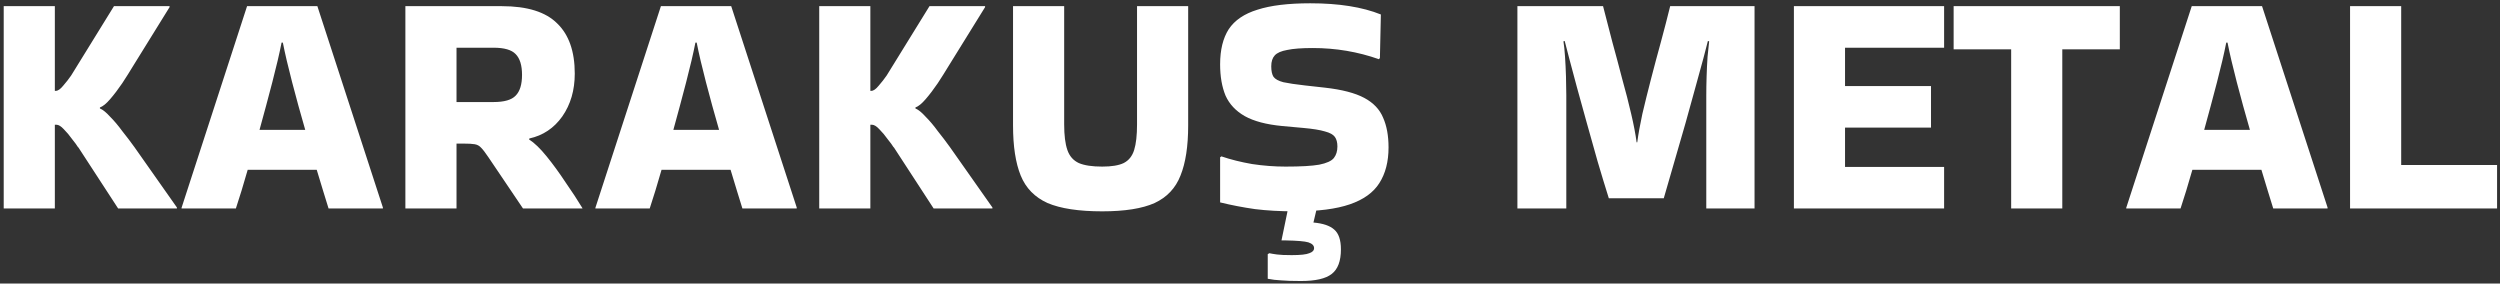 <svg width="485" height="55" viewBox="0 0 485 55" fill="none" xmlns="http://www.w3.org/2000/svg">
<rect x="0" y="0" width="485" height="55" fill="#333333" stroke="none"/>
<path d="M10.64 40.442H0.72V1.196H10.64V17.626C10.723 17.626 10.785 17.626 10.826 17.626C11.239 17.626 11.715 17.295 12.252 16.634C12.831 15.973 13.347 15.311 13.802 14.65L22.11 1.196H32.898V1.382L25.83 12.79C25.21 13.823 24.507 14.939 23.722 16.138C22.937 17.295 22.151 18.329 21.366 19.238C20.622 20.106 19.961 20.643 19.382 20.85V21.036C19.961 21.284 20.622 21.821 21.366 22.648C22.151 23.433 22.937 24.363 23.722 25.438C24.549 26.471 25.334 27.505 26.078 28.538L34.324 40.256V40.442H22.916L15.166 28.538V28.6C14.918 28.187 14.525 27.649 13.988 26.988C13.492 26.285 12.955 25.645 12.376 25.066C11.839 24.487 11.363 24.198 10.95 24.198C10.867 24.198 10.805 24.198 10.764 24.198C10.723 24.198 10.681 24.198 10.64 24.198V40.442ZM74.28 40.256V40.442H63.74C63.45 39.45 63.099 38.313 62.686 37.032C62.314 35.751 61.9 34.387 61.446 32.94H48.054C47.227 35.833 46.462 38.334 45.76 40.442H35.22V40.318L47.93 1.196H61.57L74.28 40.256ZM54.626 8.264C54.212 10.372 53.613 12.935 52.828 15.952C52.042 18.969 51.216 22.049 50.348 25.19H59.214C58.304 22.049 57.457 18.969 56.672 15.952C55.886 12.935 55.287 10.372 54.874 8.264H54.626ZM88.564 40.442H78.644V1.196H97.368C102.286 1.196 105.862 2.312 108.094 4.544C110.367 6.735 111.504 9.979 111.504 14.278C111.504 17.502 110.698 20.271 109.086 22.586C107.474 24.859 105.345 26.285 102.7 26.864L102.638 27.05C103.671 27.711 104.808 28.807 106.048 30.336C107.288 31.865 108.507 33.539 109.706 35.358C110.946 37.135 112.041 38.809 112.992 40.38V40.442H101.46L94.764 30.522C94.185 29.654 93.71 29.034 93.338 28.662C93.007 28.29 92.594 28.063 92.098 27.98C91.643 27.897 90.899 27.856 89.866 27.856H88.564V40.442ZM95.756 9.256H88.564V19.796H95.756C97.823 19.796 99.249 19.383 100.034 18.556C100.86 17.729 101.274 16.386 101.274 14.526C101.274 12.666 100.86 11.323 100.034 10.496C99.249 9.669 97.823 9.256 95.756 9.256ZM154.565 40.256V40.442H144.025C143.735 39.45 143.384 38.313 142.971 37.032C142.599 35.751 142.185 34.387 141.731 32.94H128.339C127.512 35.833 126.747 38.334 126.045 40.442H115.505V40.318L128.215 1.196H141.855L154.565 40.256ZM134.911 8.264C134.497 10.372 133.898 12.935 133.113 15.952C132.327 18.969 131.501 22.049 130.633 25.19H139.499C138.589 22.049 137.742 18.969 136.957 15.952C136.171 12.935 135.572 10.372 135.159 8.264H134.911ZM168.849 40.442H158.929V1.196H168.849V17.626C168.932 17.626 168.994 17.626 169.035 17.626C169.448 17.626 169.924 17.295 170.461 16.634C171.04 15.973 171.556 15.311 172.011 14.65L180.319 1.196H191.107V1.382L184.039 12.79C183.419 13.823 182.716 14.939 181.931 16.138C181.146 17.295 180.36 18.329 179.575 19.238C178.831 20.106 178.17 20.643 177.591 20.85V21.036C178.17 21.284 178.831 21.821 179.575 22.648C180.36 23.433 181.146 24.363 181.931 25.438C182.758 26.471 183.543 27.505 184.287 28.538L192.533 40.256V40.442H181.125L173.375 28.538V28.6C173.127 28.187 172.734 27.649 172.197 26.988C171.701 26.285 171.164 25.645 170.585 25.066C170.048 24.487 169.572 24.198 169.159 24.198C169.076 24.198 169.014 24.198 168.973 24.198C168.932 24.198 168.89 24.198 168.849 24.198V40.442ZM230.505 1.196V24.322C230.505 28.373 230.009 31.617 229.017 34.056C228.066 36.495 226.392 38.272 223.995 39.388C221.597 40.463 218.208 41 213.827 41C209.28 41 205.746 40.463 203.225 39.388C200.745 38.272 199.009 36.495 198.017 34.056C197.025 31.617 196.529 28.373 196.529 24.322V1.196H206.449V24.136C206.449 26.244 206.655 27.897 207.069 29.096C207.482 30.295 208.226 31.142 209.301 31.638C210.375 32.093 211.884 32.32 213.827 32.32C215.645 32.32 217.03 32.093 217.981 31.638C218.973 31.142 219.655 30.295 220.027 29.096C220.399 27.897 220.585 26.244 220.585 24.136V1.196H230.505ZM236.951 30.336C238.769 30.956 240.753 31.452 242.903 31.824C245.093 32.155 247.263 32.32 249.413 32.32C252.347 32.32 254.517 32.196 255.923 31.948C257.369 31.659 258.32 31.225 258.775 30.646C259.229 30.067 259.457 29.323 259.457 28.414C259.457 27.629 259.291 27.009 258.961 26.554C258.63 26.099 257.989 25.748 257.039 25.5C256.088 25.211 254.683 24.983 252.823 24.818L248.731 24.446C245.672 24.157 243.254 23.516 241.477 22.524C239.741 21.532 238.501 20.209 237.757 18.556C237.054 16.861 236.703 14.836 236.703 12.48C236.703 9.669 237.261 7.396 238.377 5.66C239.534 3.924 241.394 2.663 243.957 1.878C246.519 1.051 249.929 0.638 254.187 0.638C259.725 0.638 264.293 1.361 267.889 2.808L267.703 11.24L267.517 11.488C263.425 10.041 259.147 9.318 254.683 9.318C252.533 9.318 250.88 9.442 249.723 9.69C248.565 9.897 247.759 10.248 247.305 10.744C246.85 11.24 246.623 11.943 246.623 12.852C246.623 13.761 246.767 14.443 247.057 14.898C247.387 15.353 248.028 15.704 248.979 15.952C249.929 16.159 251.314 16.365 253.133 16.572L257.039 17.006C260.345 17.378 262.887 18.039 264.665 18.99C266.442 19.941 267.661 21.222 268.323 22.834C269.025 24.405 269.377 26.327 269.377 28.6C269.377 31.369 268.777 33.684 267.579 35.544C266.421 37.363 264.52 38.727 261.875 39.636C259.229 40.545 255.695 41 251.273 41C248.379 41 245.775 40.855 243.461 40.566C241.146 40.235 238.893 39.801 236.703 39.264V30.522L236.951 30.336ZM246.251 49.122C246.623 49.205 247.119 49.287 247.739 49.37C248.359 49.453 249.309 49.494 250.591 49.494C252.285 49.494 253.422 49.37 254.001 49.122C254.621 48.915 254.931 48.585 254.931 48.13C254.931 47.634 254.559 47.262 253.815 47.014C253.112 46.807 251.665 46.683 249.475 46.642H248.607L250.033 39.76H255.613L254.807 43.17C256.667 43.335 258.01 43.79 258.837 44.534C259.705 45.278 260.139 46.559 260.139 48.378C260.139 50.651 259.539 52.243 258.341 53.152C257.183 54.061 255.199 54.516 252.389 54.516C250.735 54.516 249.454 54.475 248.545 54.392C247.635 54.351 246.767 54.247 245.941 54.082V49.308L246.251 49.122ZM312.109 38.458C311.406 36.226 310.683 33.849 309.939 31.328C309.236 28.807 308.533 26.306 307.831 23.826C307.128 21.346 306.487 19.031 305.909 16.882C305.33 14.733 304.834 12.873 304.421 11.302C304.007 9.731 303.718 8.615 303.553 7.954L303.305 8.016C303.429 8.76 303.532 9.752 303.615 10.992C303.697 12.191 303.759 13.472 303.801 14.836C303.842 16.159 303.863 17.378 303.863 18.494V40.442H294.377V1.196H310.993C311.571 3.387 312.171 5.701 312.791 8.14C313.452 10.537 314.093 12.935 314.713 15.332C315.374 17.688 315.953 19.941 316.449 22.09C316.945 24.198 317.296 26.037 317.503 27.608H317.627C317.833 26.037 318.164 24.198 318.619 22.09C319.115 19.982 319.673 17.729 320.293 15.332C320.913 12.935 321.553 10.537 322.215 8.14C322.876 5.701 323.475 3.387 324.013 1.196H340.381V40.442H331.019V18.494C331.019 17.378 331.039 16.159 331.081 14.836C331.122 13.472 331.184 12.191 331.267 10.992C331.391 9.752 331.494 8.76 331.577 8.016L331.329 7.954C331.163 8.615 330.874 9.731 330.461 11.302C330.047 12.873 329.531 14.753 328.911 16.944C328.332 19.093 327.691 21.408 326.989 23.888C326.286 26.368 325.563 28.869 324.819 31.39C324.116 33.87 323.434 36.226 322.773 38.458H312.109ZM348.017 40.442V1.196H377.157V9.256H357.937V16.696H374.615V24.756H357.937V32.382H377.157V40.442H348.017ZM390.165 40.442V9.566H379.005V1.196H411.245V9.566H400.085V40.442H390.165ZM451.547 40.256V40.442H441.007C440.718 39.45 440.367 38.313 439.953 37.032C439.581 35.751 439.168 34.387 438.713 32.94H425.321C424.495 35.833 423.73 38.334 423.027 40.442H412.487V40.318L425.197 1.196H438.837L451.547 40.256ZM431.893 8.264C431.48 10.372 430.881 12.935 430.095 15.952C429.31 18.969 428.483 22.049 427.615 25.19H436.481C435.572 22.049 434.725 18.969 433.939 15.952C433.154 12.935 432.555 10.372 432.141 8.264H431.893ZM484.431 32.01V40.442H455.911V1.196H465.831V32.01H484.431Z" fill="white"/>
</svg>
